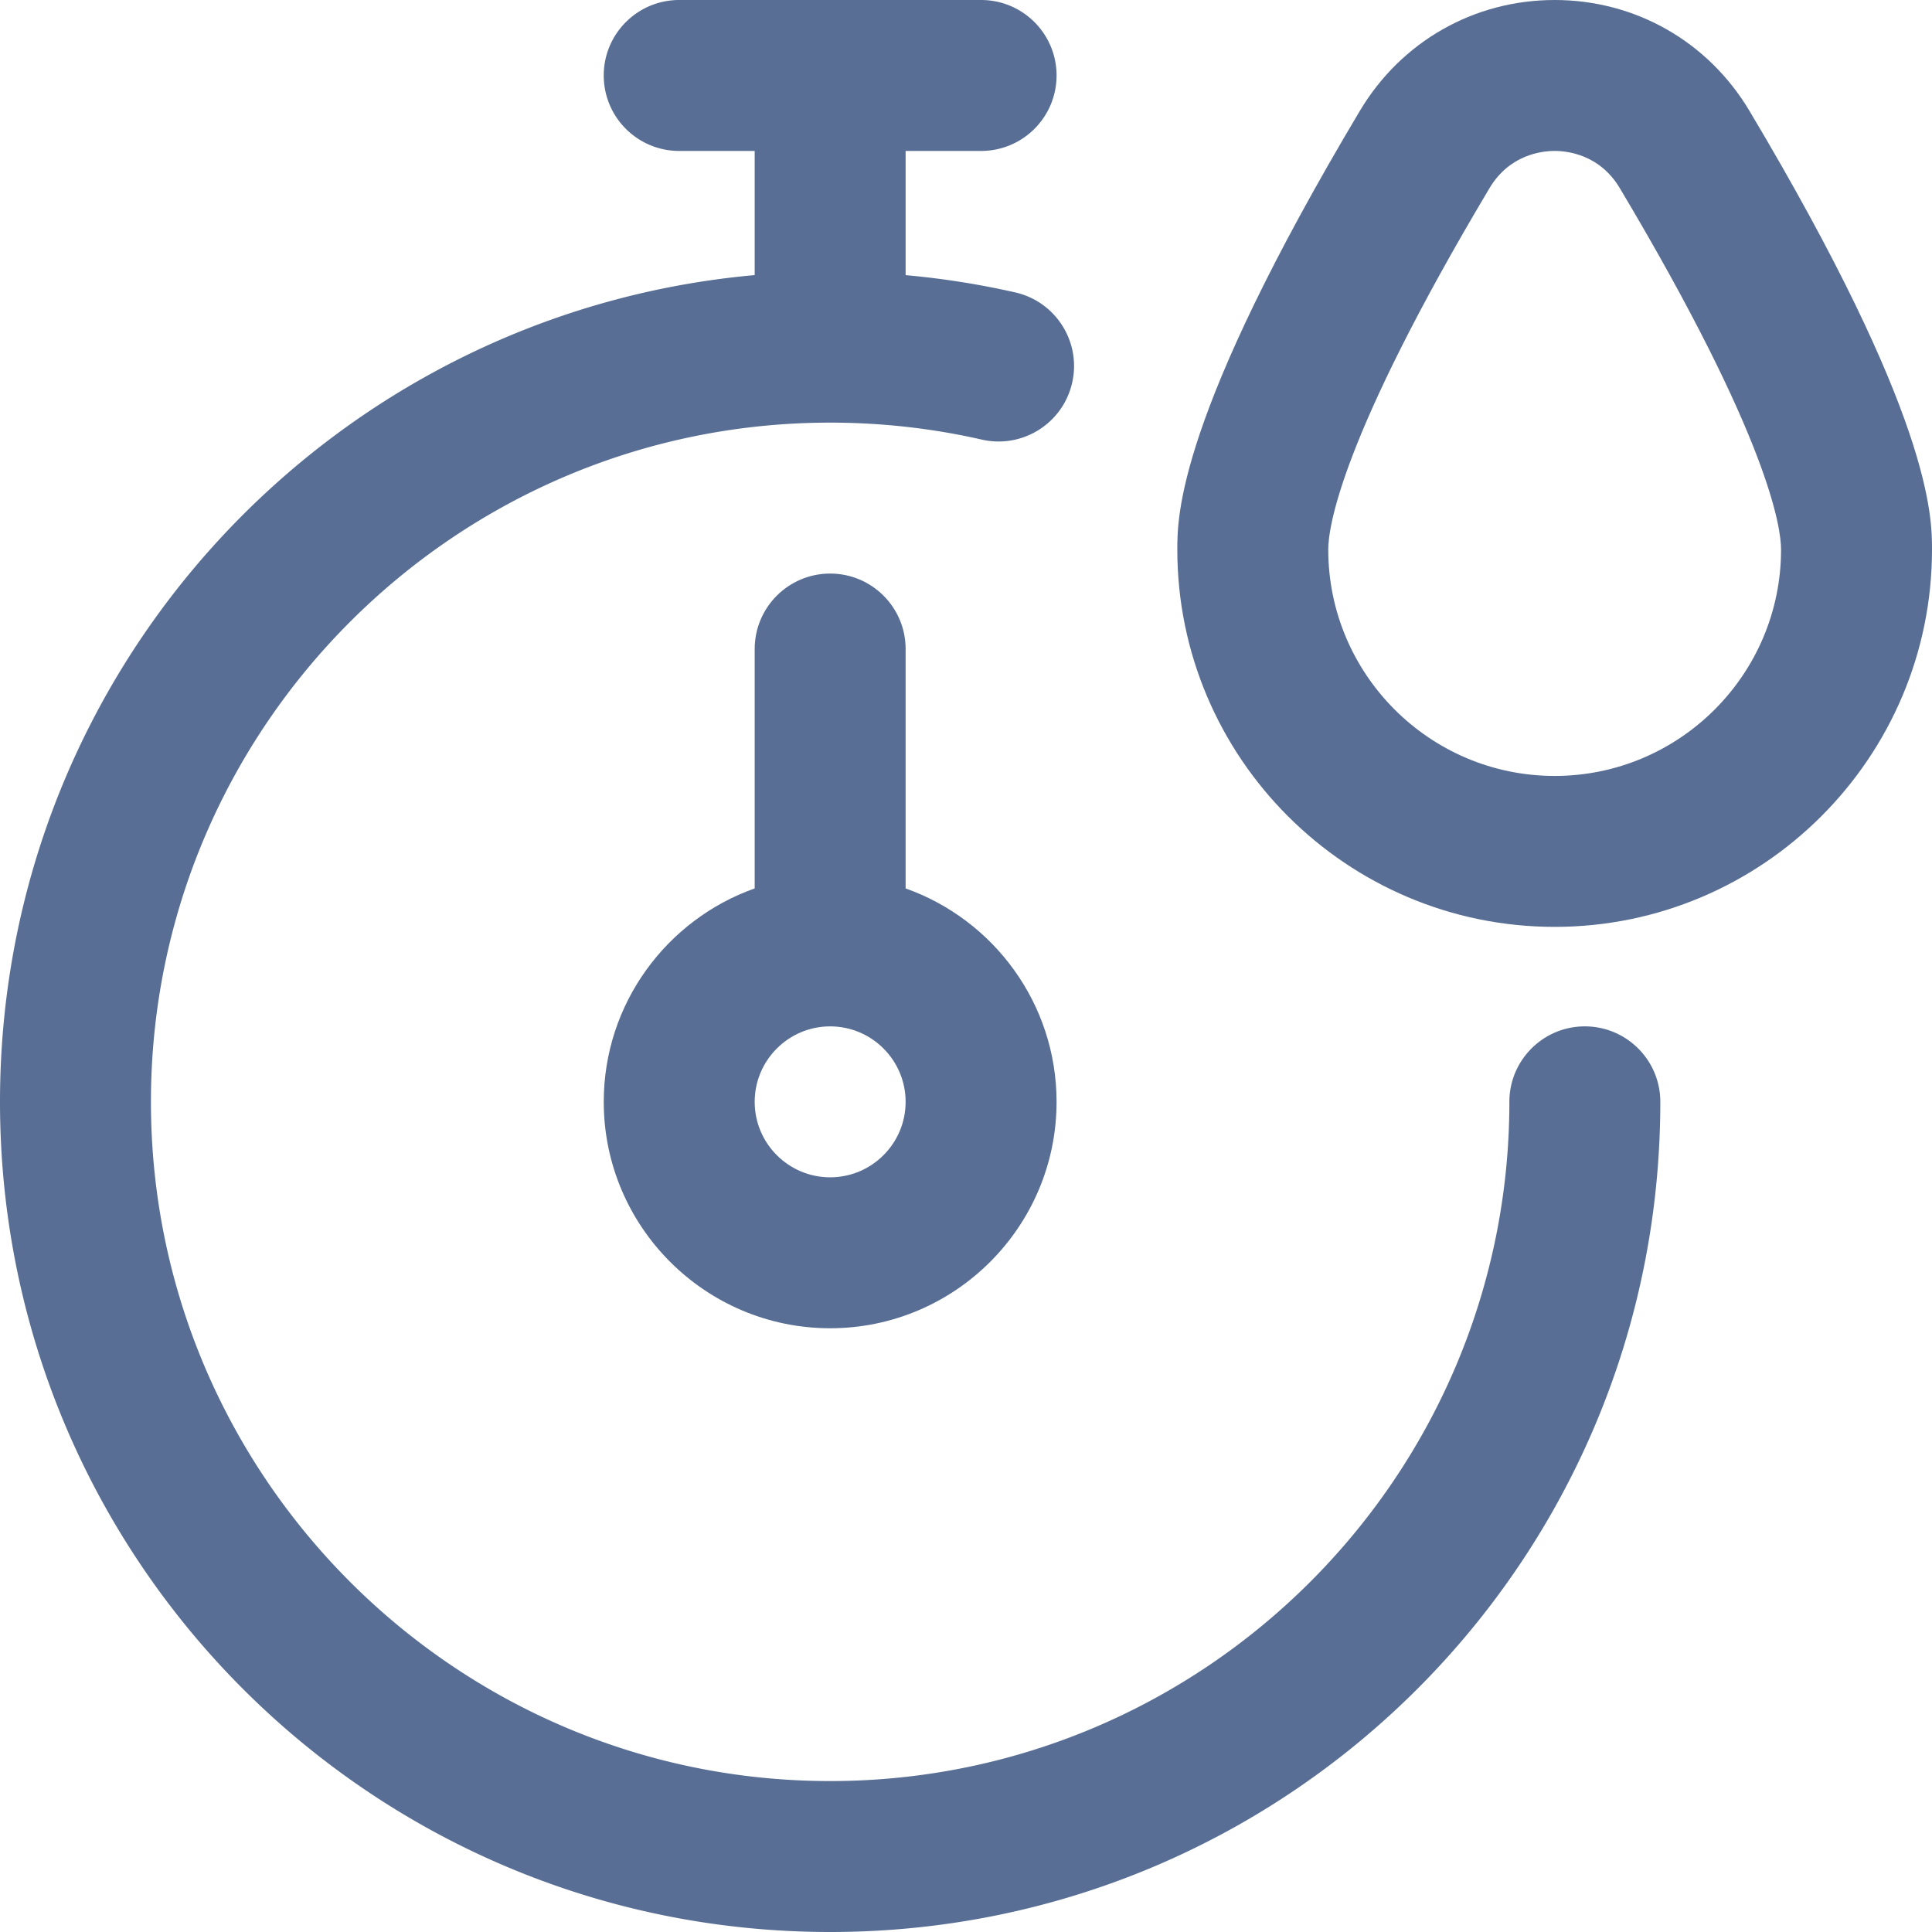 <svg xmlns="http://www.w3.org/2000/svg" version="1.1" xmlns:xlink="http://www.w3.org/1999/xlink" width="512" height="512" x="0" y="0" viewBox="0 0 512 512" style="enable-background:new 0 0 512 512" xml:space="preserve"><g><path d="M220 152c-11.046 0-20 8.954-20 20v63.44c-23.278 8.256-40 30.487-40 56.56 0 33.084 26.916 60 60 60s60-26.916 60-60c0-26.073-16.722-48.303-40-56.56V172c0-11.046-8.954-20-20-20zm0 160c-11.028 0-20-8.972-20-20s8.972-20 20-20 20 8.972 20 20-8.972 20-20 20zM412 0c-.001 0 .001 0 0 0-21.354 0-40.655 10.984-51.625 29.379C312 110.504 312 136.943 312 145.631c0 55.14 44.86 100 100 100s100-44.86 100-100c0-8.688 0-35.128-48.376-116.252C452.654 10.983 433.355 0 412 0zm0 205.631c-33.084 0-60-26.916-60-60 0-5.655 3.082-29.274 42.731-95.765C400.041 40.961 408.577 40 412 40s11.958.961 17.268 9.866c39.65 66.49 42.732 90.11 42.732 95.765 0 33.084-26.916 60-60 60z" fill="#586e94" opacity="1" data-original="#000000"></path><path d="M0 292c0 121.588 98.396 220 220 220 121.588 0 220-98.396 220-220 0-11.046-8.954-20-20-20s-20 8.954-20 20c0 99.252-80.748 180-180 180S40 391.252 40 292s80.748-180 180-180c13.57 0 27.091 1.513 40.188 4.499 10.771 2.453 21.49-4.286 23.944-15.056 2.455-10.77-4.286-21.49-15.056-23.944a220.064 220.064 0 0 0-29.077-4.582V40h20c11.046 0 20-8.954 20-20s-8.954-20-20-20h-80c-11.046 0-20 8.954-20 20s8.954 20 20 20h20v32.906C88.161 82.92 0 176.824 0 292z" fill="#586e94" opacity="1" data-original="#000000"></path></g></svg>